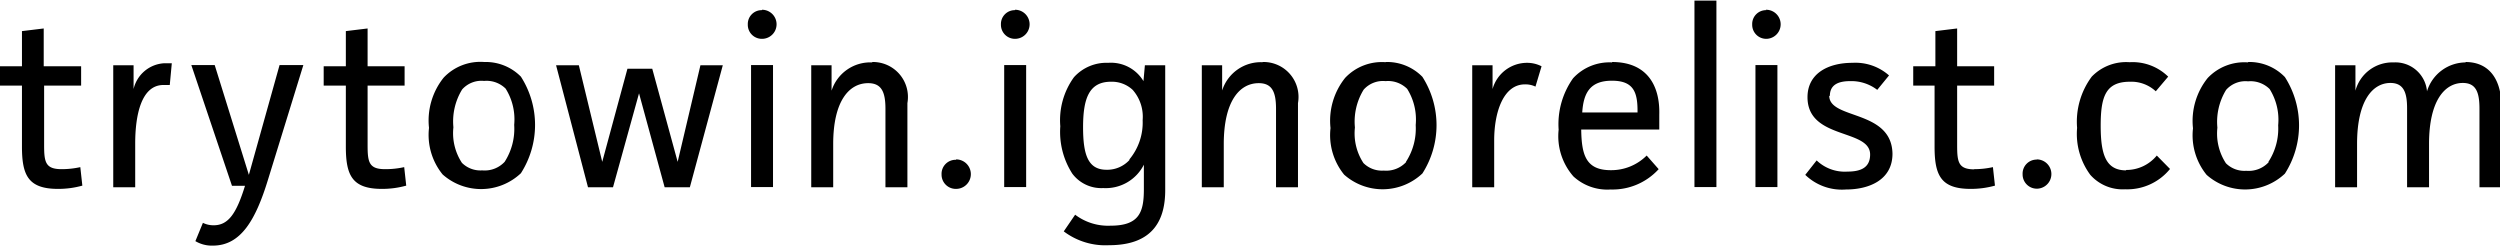 <svg id="Layer_1" data-name="Layer 1" xmlns="http://www.w3.org/2000/svg" viewBox="0 0 122.96 12.08"><title>domain-text</title><path d="M420.88,427.11c-0.8,0-.86-0.35-0.86-1.19V423h1.82v-0.95H420v-1.86l-1.07.13v1.73h-1.09V423h1.09V426c0,1.4.3,2.08,1.77,2.08a4.37,4.37,0,0,0,1.2-.16l-0.1-.91A4.25,4.25,0,0,1,420.88,427.11Zm3.54-3.93V422h-1v6h1.08v-2.15c0-1.4.3-2.88,1.39-2.88l0.31,0,0.1-1.07-0.35,0A1.64,1.64,0,0,0,424.42,423.17Zm5.67,4.21-1.68-5.4h-1.15l2,5.94h0.64c-0.42,1.36-.82,1.94-1.54,1.94a1.17,1.17,0,0,1-.53-0.12l-0.37.9a1.58,1.58,0,0,0,.86.22c1.37,0,2.1-1.25,2.71-3.24l1.74-5.64H431.6Zm6.7-.28c-0.8,0-.86-0.35-0.86-1.19V423h1.82v-0.95h-1.82v-1.86l-1.07.13v1.73h-1.09V423h1.09V426c0,1.4.3,2.08,1.77,2.08a4.37,4.37,0,0,0,1.2-.16l-0.1-.91A4.25,4.25,0,0,1,436.79,427.11Zm4.88-5.27a2.48,2.48,0,0,0-2,.77,3.37,3.37,0,0,0-.72,2.47,3.08,3.08,0,0,0,.67,2.29,2.85,2.85,0,0,0,3.85-.06,4.4,4.4,0,0,0,0-4.75A2.43,2.43,0,0,0,441.67,421.84Zm1,4.91a1.34,1.34,0,0,1-1.1.42,1.29,1.29,0,0,1-1-.37,2.66,2.66,0,0,1-.42-1.75,3,3,0,0,1,.43-1.86,1.27,1.27,0,0,1,1.08-.42,1.33,1.33,0,0,1,1.06.38,2.85,2.85,0,0,1,.42,1.78A3,3,0,0,1,442.67,426.75Zm8.51,0-1.25-4.58h-1.22l-1.24,4.58L446.32,422h-1.12l1.57,6H448l1.28-4.62,1.26,4.62h1.24l1.62-6h-1.1Zm3.61,1.24h1.08v-6h-1.08v6Zm0.54-8.7a0.68,0.68,0,0,0-.7.7,0.69,0.69,0,0,0,.7.71A0.7,0.7,0,0,0,455.33,419.27Zm5.42,2.57a2,2,0,0,0-2,1.39V422h-1v6h1.08v-2.12c0-2.12.78-3,1.72-3,0.66,0,.85.44,0.85,1.26V428h1.08v-4.14A1.72,1.72,0,0,0,460.75,421.84Zm4.13,4.79a0.69,0.69,0,0,0-.72.72,0.7,0.7,0,0,0,.72.71A0.71,0.71,0,0,0,464.87,426.63Zm2.36,1.34h1.08v-6h-1.08v6Zm0.54-8.7a0.68,0.68,0,0,0-.7.7,0.69,0.69,0,0,0,.7.71A0.7,0.7,0,0,0,467.77,419.27Zm6.31,3.49a1.86,1.86,0,0,0-1.73-.9,2.15,2.15,0,0,0-1.69.71A3.6,3.6,0,0,0,470,425a3.8,3.8,0,0,0,.59,2.33,1.78,1.78,0,0,0,1.52.71,2.1,2.1,0,0,0,2-1.15v1.21c0,1.13-.23,1.79-1.64,1.79a2.68,2.68,0,0,1-1.74-.54l-0.56.82a3.39,3.39,0,0,0,2.23.68c2.24,0,2.76-1.33,2.76-2.71V422h-1Zm-0.68,3.87a1.49,1.49,0,0,1-1.13.49c-0.9,0-1.16-.7-1.16-2.09s0.28-2.24,1.37-2.24a1.5,1.5,0,0,1,1.07.4,2,2,0,0,1,.49,1.49A2.83,2.83,0,0,1,473.39,426.64Zm6.55-4.8a2,2,0,0,0-2,1.39V422h-1v6h1.08v-2.12c0-2.12.78-3,1.72-3,0.66,0,.85.44,0.85,1.26V428h1.08v-4.14A1.72,1.72,0,0,0,479.95,421.84Zm6.05,0a2.48,2.48,0,0,0-2,.77,3.37,3.37,0,0,0-.72,2.47,3.08,3.08,0,0,0,.67,2.29,2.85,2.85,0,0,0,3.85-.06,4.41,4.41,0,0,0,0-4.75A2.43,2.43,0,0,0,486,421.84Zm1,4.91a1.34,1.34,0,0,1-1.1.42,1.29,1.29,0,0,1-1-.37,2.66,2.66,0,0,1-.42-1.75,3,3,0,0,1,.43-1.86,1.27,1.27,0,0,1,1.08-.42,1.33,1.33,0,0,1,1.06.38,2.85,2.85,0,0,1,.42,1.78A3,3,0,0,1,487,426.75Zm4.25-3.57V422h-1v6h1.08v-2.3c0-1.43.47-2.76,1.51-2.76a1.13,1.13,0,0,1,.52.11l0.3-1a1.56,1.56,0,0,0-.72-0.17A1.76,1.76,0,0,0,491.26,423.17Zm5.88-1.33a2.43,2.43,0,0,0-1.92.78,3.9,3.9,0,0,0-.71,2.53,3,3,0,0,0,.73,2.3,2.46,2.46,0,0,0,1.83.64,3.07,3.07,0,0,0,2.36-1l-0.59-.67a2.46,2.46,0,0,1-1.77.72c-1.24,0-1.43-.78-1.45-2l3.84,0c0-.23,0-0.54,0-0.73C499.5,423,498.86,421.84,497.14,421.84Zm-1.47,2.47c0.06-.95.37-1.57,1.46-1.57s1.27,0.59,1.26,1.56h-2.72Zm5.52,3.66h1.08v-9.17h-1.08V428Zm3,0h1.08v-6h-1.08v6Zm0.54-8.7a0.68,0.68,0,0,0-.7.7,0.69,0.69,0,0,0,.7.71A0.7,0.7,0,0,0,504.7,419.27Zm3.12,4.22c0-.53.38-0.73,1-0.73a2.09,2.09,0,0,1,1.33.43l0.58-.71a2.49,2.49,0,0,0-1.8-.62c-1.22,0-2.21.54-2.21,1.69,0,2.1,3.08,1.54,3.08,2.82,0,0.66-.48.84-1.12,0.84a2,2,0,0,1-1.51-.55l-0.56.71a2.59,2.59,0,0,0,2,.72c1.14,0,2.29-.47,2.29-1.76C510.89,424.17,507.82,424.68,507.82,423.5Zm7.12,3.61c-0.8,0-.86-0.35-0.86-1.19V423h1.82v-0.95h-1.82v-1.86l-1.07.13v1.73h-1.09V423H513V426c0,1.4.3,2.08,1.77,2.08a4.37,4.37,0,0,0,1.2-.16l-0.1-.91A4.25,4.25,0,0,1,514.94,427.11Zm3.08-.48a0.69,0.69,0,0,0-.72.72,0.7,0.7,0,0,0,.72.71A0.71,0.71,0,0,0,518,426.63Zm4.38,0.53c-1,0-1.26-.76-1.26-2.2s0.25-2.16,1.44-2.16a1.77,1.77,0,0,1,1.27.47l0.61-.72a2.5,2.5,0,0,0-1.9-.71,2.35,2.35,0,0,0-1.86.71,3.72,3.72,0,0,0-.72,2.52,3.39,3.39,0,0,0,.65,2.31,2.12,2.12,0,0,0,1.71.71,2.71,2.71,0,0,0,2.21-1l-0.65-.66A1.94,1.94,0,0,1,522.4,427.15Zm6-5.31a2.48,2.48,0,0,0-2,.77,3.37,3.37,0,0,0-.72,2.47,3.08,3.08,0,0,0,.67,2.29,2.85,2.85,0,0,0,3.85-.06,4.4,4.4,0,0,0,0-4.75A2.43,2.43,0,0,0,528.41,421.84Zm1,4.91a1.34,1.34,0,0,1-1.1.42,1.29,1.29,0,0,1-1-.37,2.66,2.66,0,0,1-.42-1.75,3,3,0,0,1,.43-1.86,1.27,1.27,0,0,1,1.08-.42,1.33,1.33,0,0,1,1.06.38,2.85,2.85,0,0,1,.42,1.78A3,3,0,0,1,529.42,426.75Zm9.7-4.91a2,2,0,0,0-1.91,1.42,1.56,1.56,0,0,0-1.64-1.42,1.88,1.88,0,0,0-1.88,1.39V422h-1v6h1.08v-2.13c0-2.17.79-3,1.64-3,0.66,0,.82.49,0.82,1.24V428h1.08v-2.13c0-2.17.8-3,1.66-3,0.65,0,.82.46,0.82,1.26V428h1.08v-4.14C540.82,422.57,540.19,421.84,539.11,421.84Z" transform="translate(-417.85 -418.79)"/></svg>